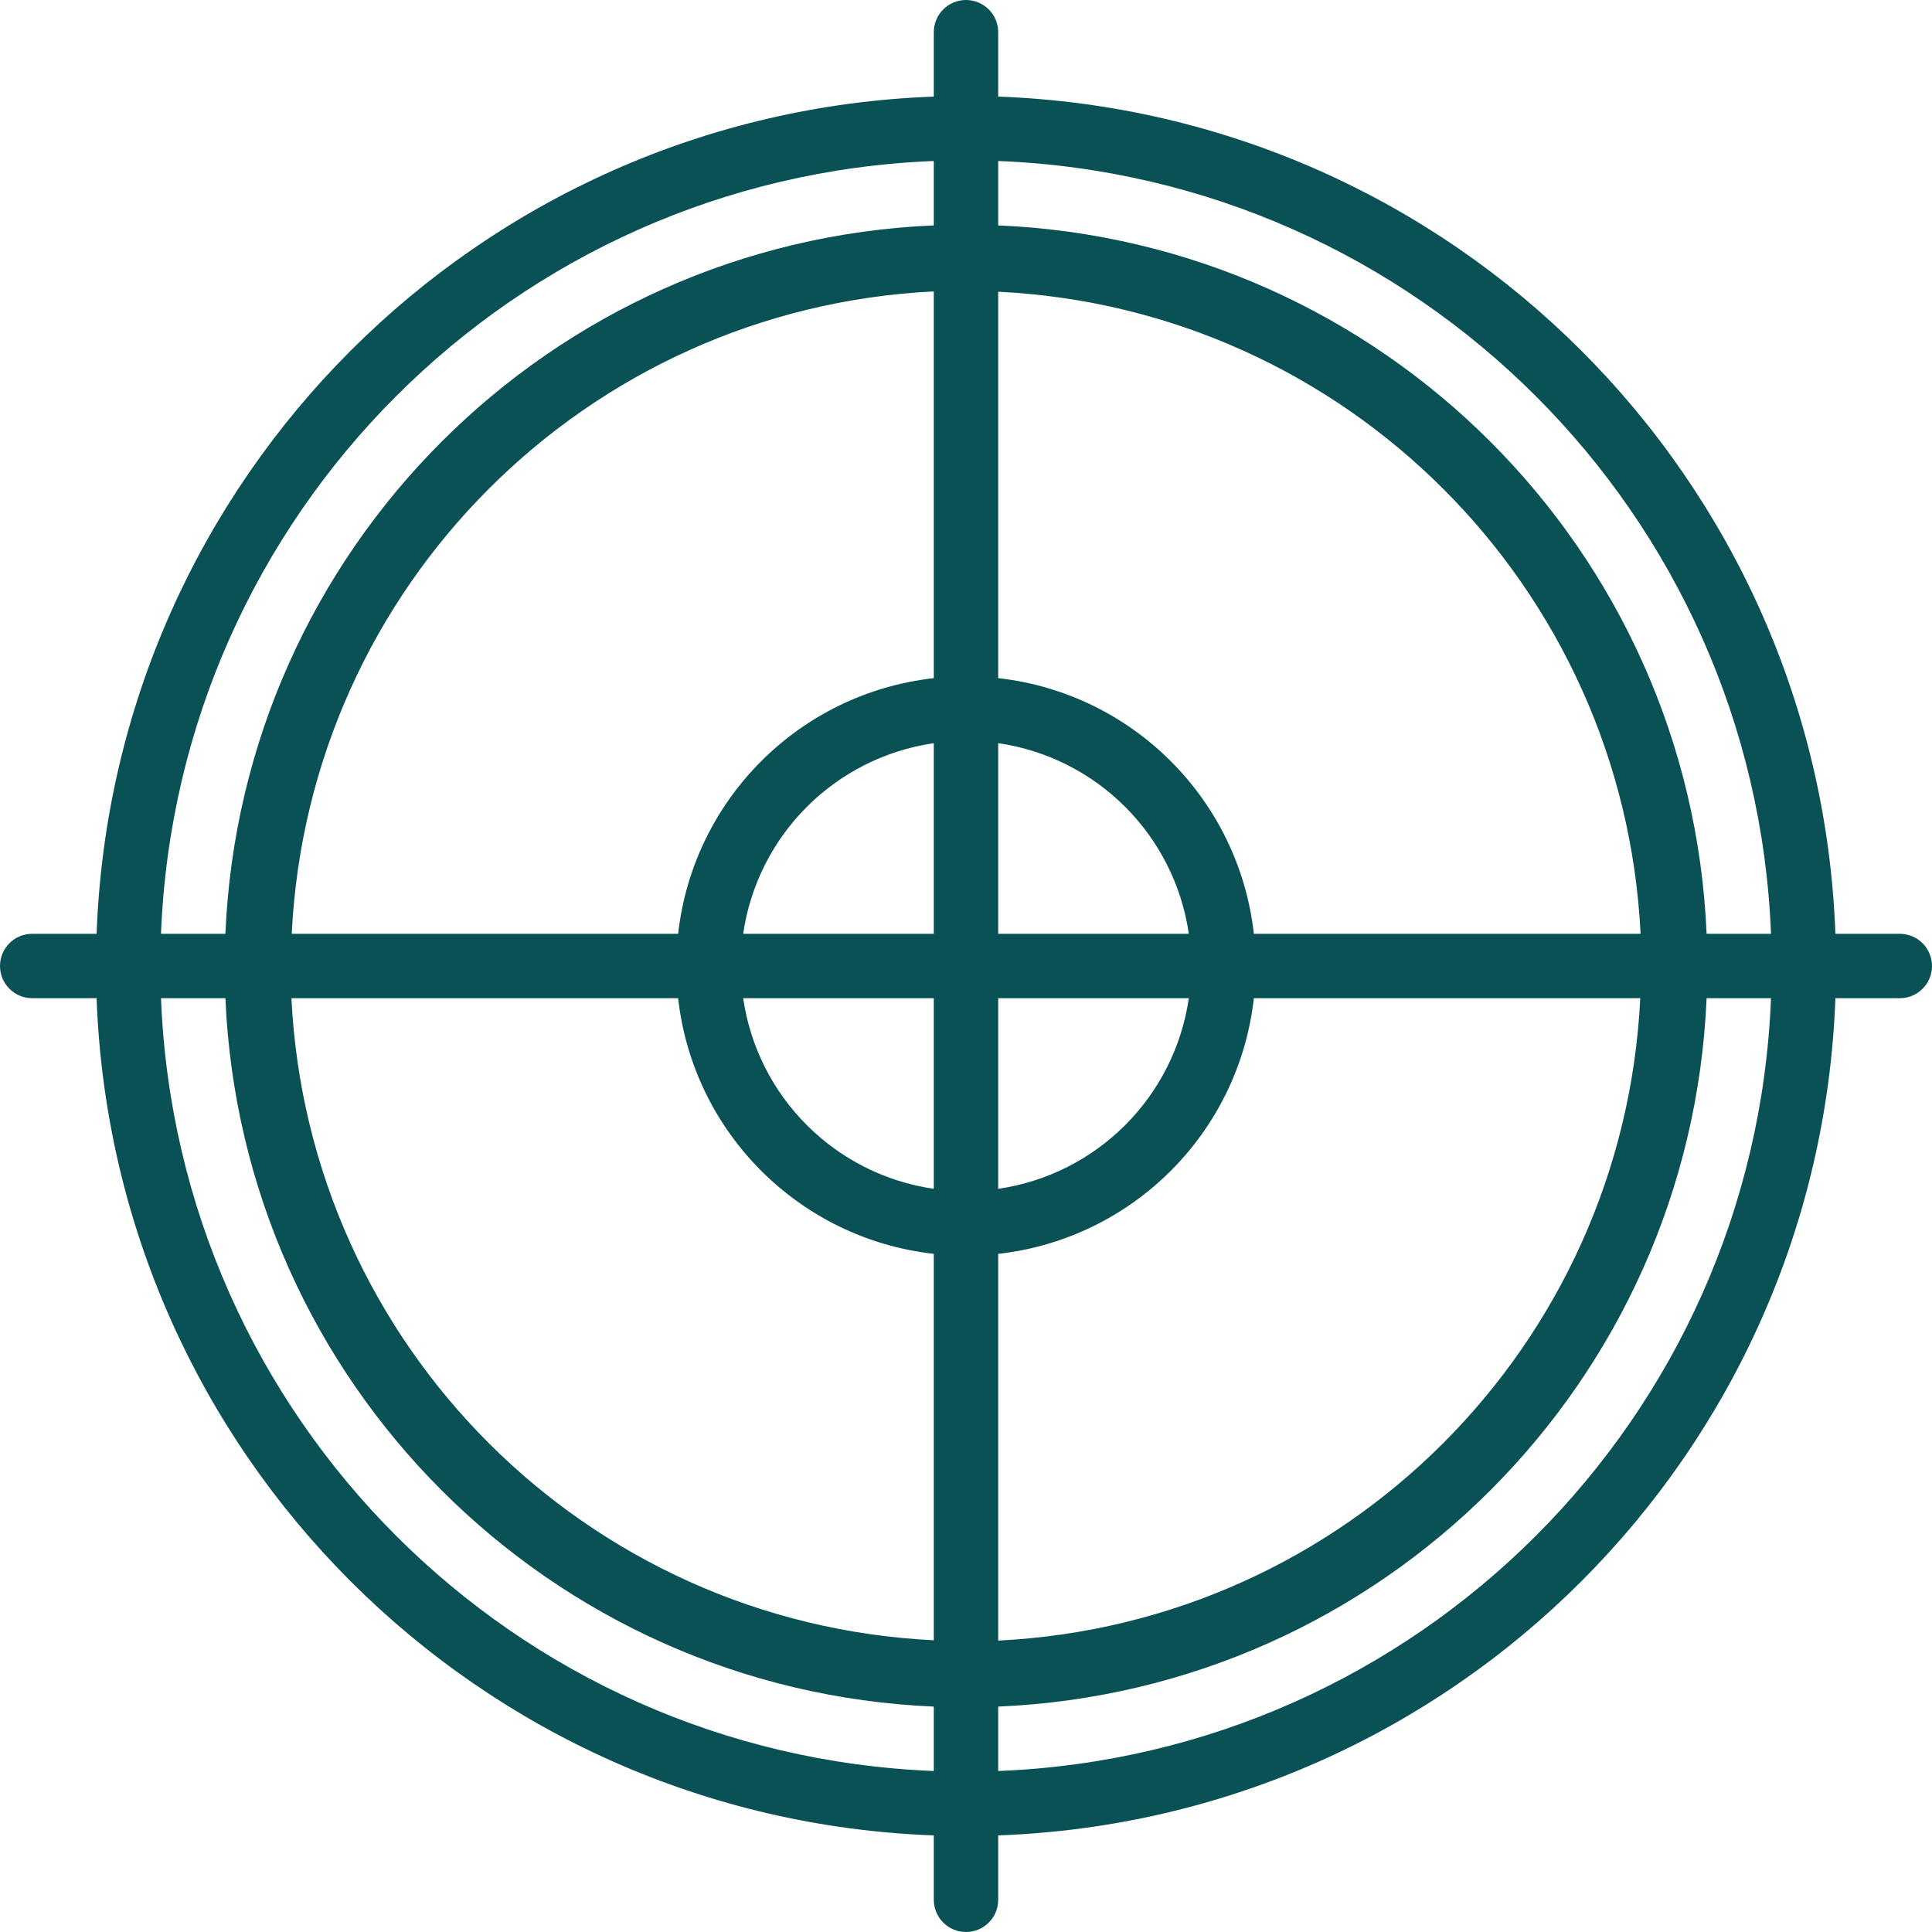 <?xml version="1.0"?>
<svg xmlns="http://www.w3.org/2000/svg" xmlns:xlink="http://www.w3.org/1999/xlink" version="1.1" id="Layer_1" x="0px" y="0px" viewBox="0 0 512 512" style="enable-background:new 0 0 512 512;" xml:space="preserve" width="512px" height="512px"><g><g>
	<g>
		<path d="M503.467,247.467H486.4C482.008,126.799,385.201,29.992,264.533,25.6V8.533C264.533,3.82,260.713,0,256,0    s-8.533,3.82-8.533,8.533V25.6C126.799,29.992,29.992,126.799,25.6,247.467H8.533C3.82,247.467,0,251.287,0,256    s3.82,8.533,8.533,8.533H25.6C29.992,385.201,126.799,482.008,247.467,486.4v17.067c0,4.713,3.82,8.533,8.533,8.533    s8.533-3.82,8.533-8.533V486.4c120.667-4.392,217.474-101.199,221.867-221.867h17.067c4.713,0,8.533-3.82,8.533-8.533    S508.18,247.467,503.467,247.467z M247.467,469.333c-111.249-4.368-200.432-93.551-204.8-204.8h17.067    c4.339,101.831,85.902,183.394,187.733,187.733V469.333z M247.467,434.688c-92.061-4.497-165.697-78.095-170.24-170.155h102.485    c3.999,35.632,32.122,63.755,67.755,67.755V434.688z M247.467,315.051c-26.163-3.804-46.713-24.354-50.517-50.517h50.517V315.051z     M247.467,247.467h-50.517c3.804-26.163,24.354-46.713,50.517-50.517V247.467z M247.467,179.712    c-35.632,3.999-63.755,32.122-67.755,67.755h-102.4c4.497-92.061,78.095-165.697,170.155-170.24V179.712z M247.467,59.733    C145.636,64.072,64.072,145.636,59.733,247.467H42.667c4.368-111.249,93.551-200.432,204.8-204.8V59.733z M264.533,77.312    c92.062,4.497,165.697,78.095,170.24,170.155H332.288c-3.999-35.632-32.122-63.755-67.755-67.755V77.312z M264.533,196.949    c26.163,3.804,46.713,24.354,50.517,50.517h-50.517V196.949z M264.533,264.533h50.517c-3.804,26.163-24.354,46.713-50.517,50.517    V264.533z M264.533,332.288c35.632-3.999,63.755-32.122,67.755-67.755h102.4c-4.497,92.062-78.095,165.697-170.155,170.24V332.288    z M264.533,469.333v-17.067c101.831-4.339,183.394-85.902,187.733-187.733h17.067    C464.966,375.782,375.782,464.966,264.533,469.333z M452.267,247.467c-4.339-101.831-85.902-183.394-187.733-187.733V42.667    c111.249,4.368,200.432,93.551,204.8,204.8H452.267z" data-original="#000000" class="active-path" data-old_color="#000000" fill="#095155"/>
	</g>
</g></g> </svg>
